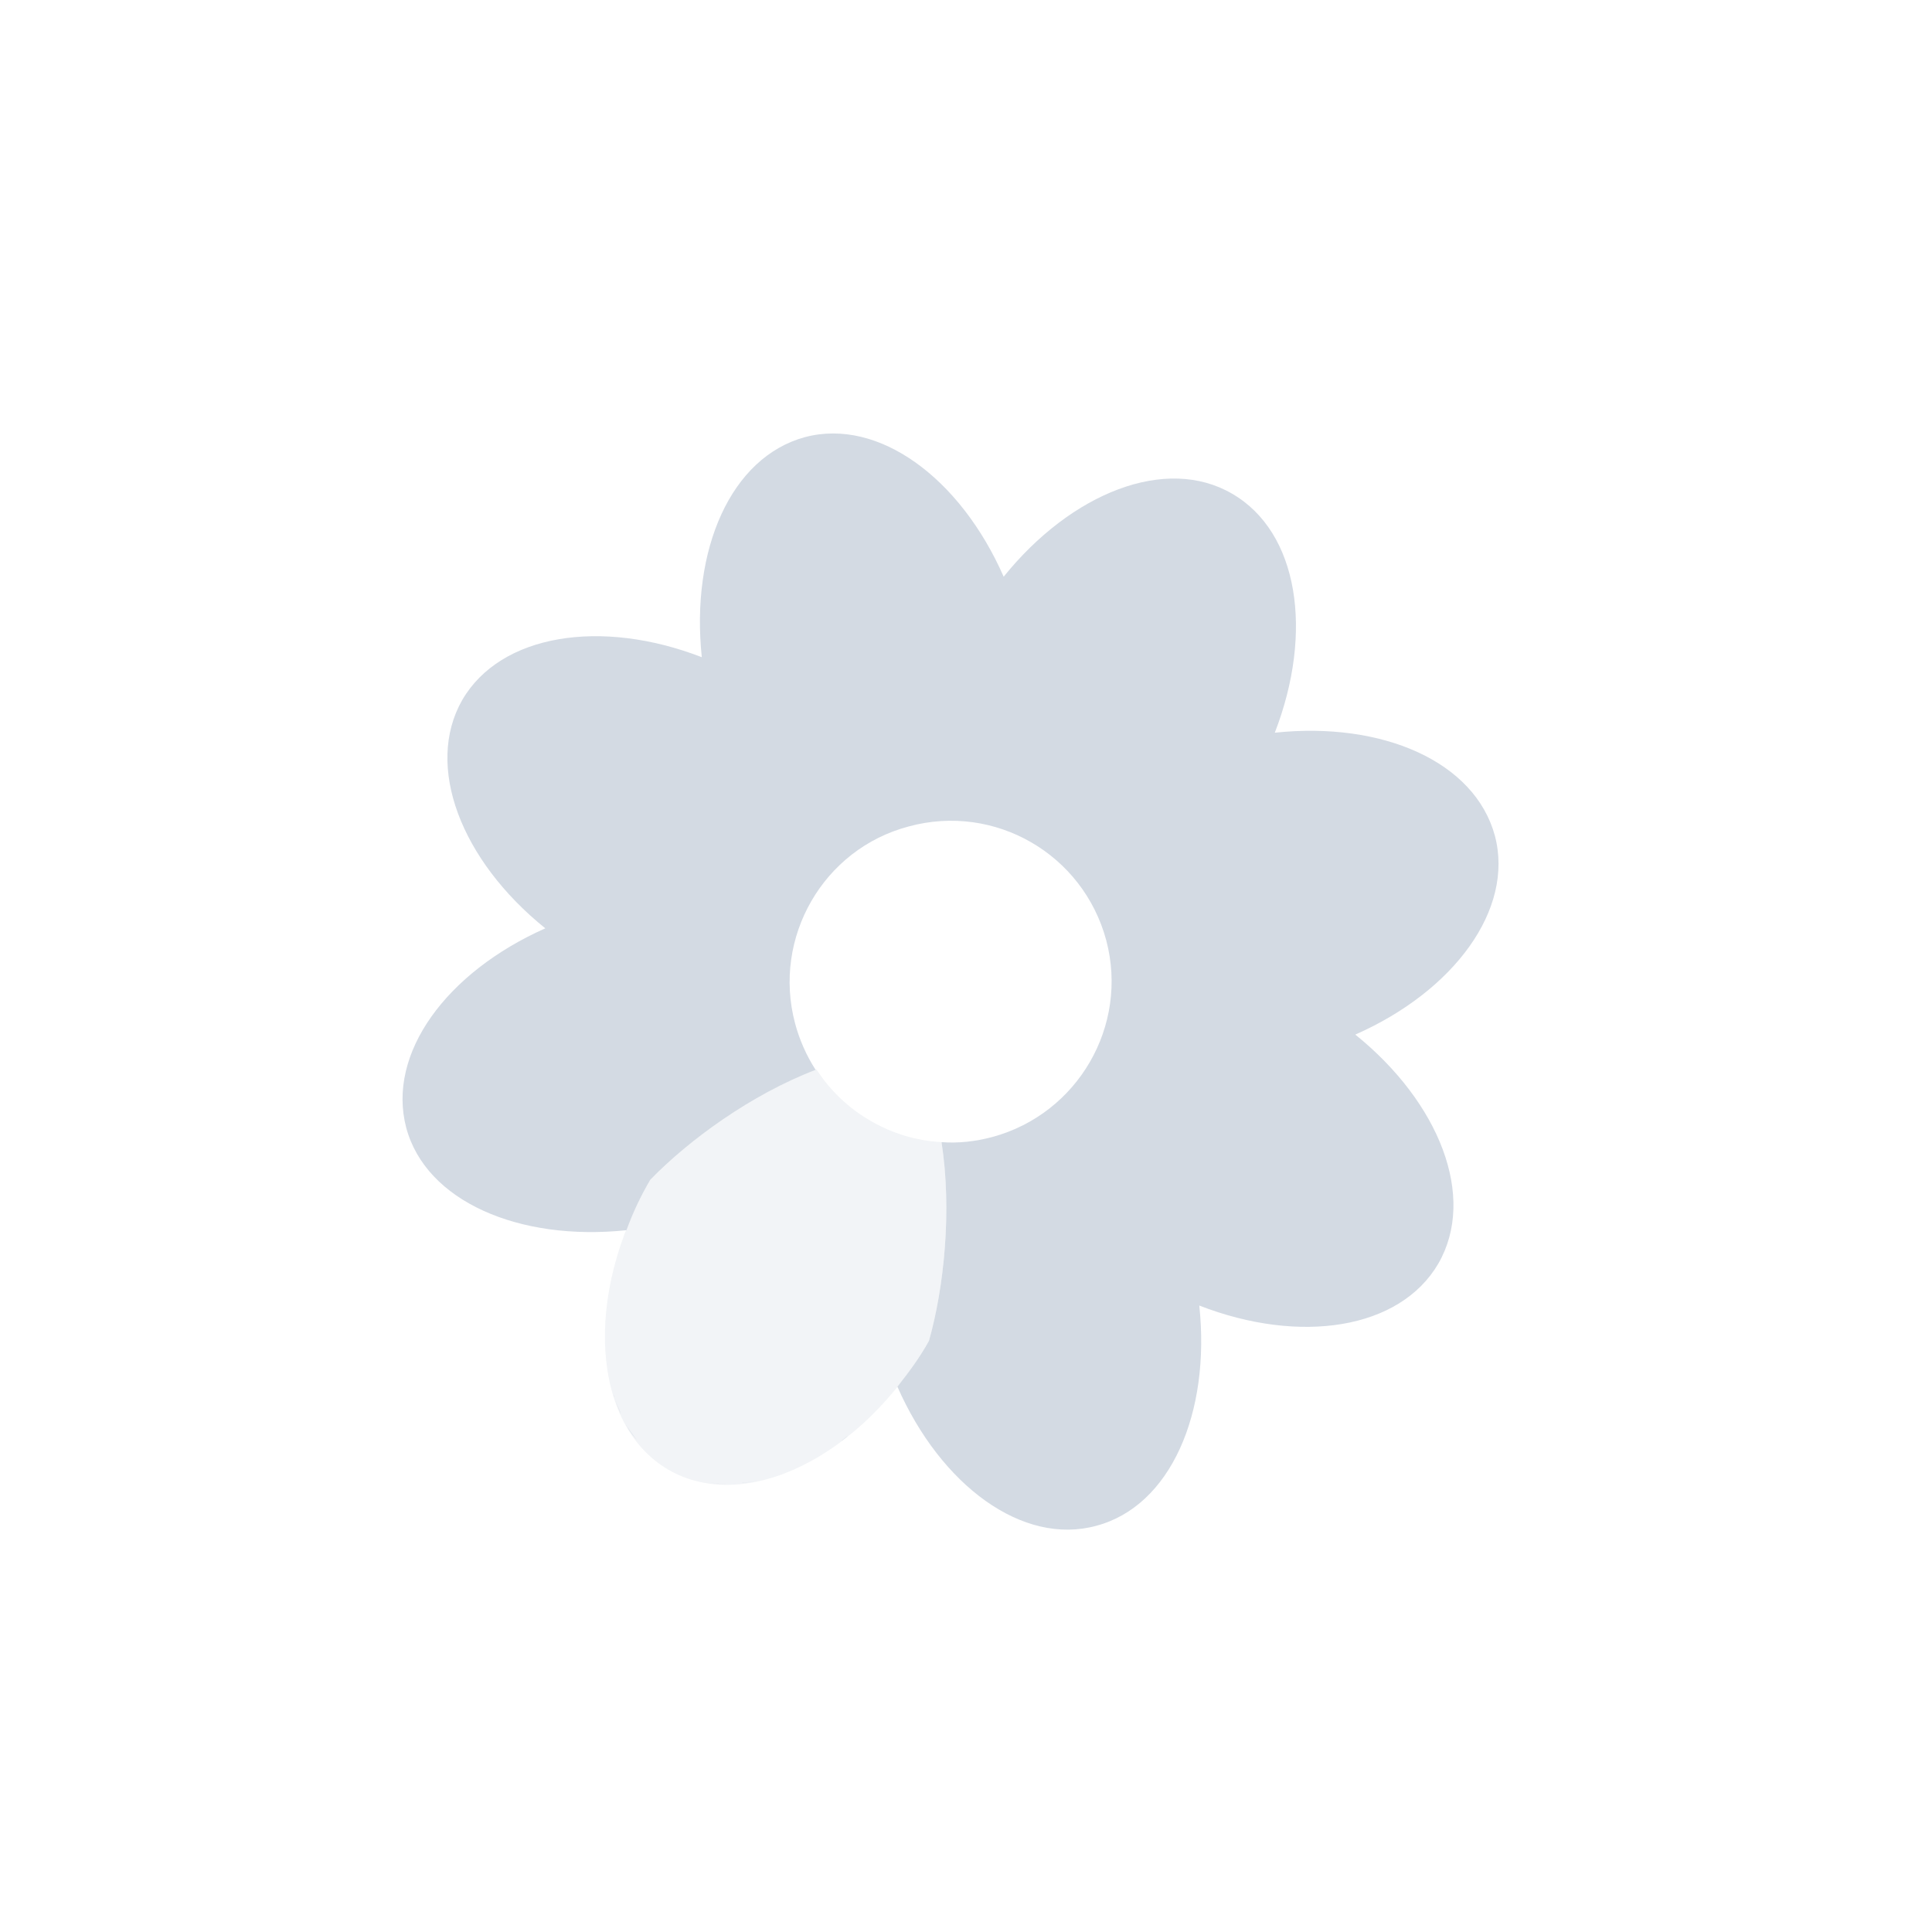 <svg xmlns="http://www.w3.org/2000/svg" xmlns:xlink="http://www.w3.org/1999/xlink" width="12pt" height="12pt" version="1.1" viewBox="0 0 12 12">
 <defs>
  <filter id="alpha" width="100%" height="100%" x="0%" y="0%" filterUnits="objectBoundingBox">
   <feColorMatrix in="SourceGraphic" type="matrix" values="0 0 0 0 1 0 0 0 0 1 0 0 0 0 1 0 0 0 1 0"/>
  </filter>
  <mask id="mask0">
   <g filter="url(#alpha)">
    <rect width="12" height="12" x="0" y="0" style="fill:rgb(0%,0%,0%);fill-opacity:0.302"/>
   </g>
  </mask>
  <clipPath id="clip1">
   <rect width="12" height="12" x="0" y="0"/>
  </clipPath>
  <g id="surface5" clip-path="url(#clip1)">
   <path style="fill:rgb(82.745%,85.49%,89.02%)" d="M 5.07 6.641 C 4.668 6.797 4.277 7.082 4.039 7.328 C 3.621 8.047 3.676 8.852 4.152 9.129 C 4.633 9.406 5.355 9.047 5.77 8.328 C 5.863 8 5.914 7.52 5.848 7.094 C 5.691 7.086 5.539 7.039 5.406 6.961 C 5.27 6.883 5.156 6.773 5.07 6.641 Z M 5.07 6.641"/>
  </g>
 </defs>
 <g>
  <path style="fill:rgb(82.745%,85.49%,89.02%)" d="M 7.652 3.066 C 7.242 2.828 6.656 3.059 6.234 3.582 C 5.965 2.969 5.457 2.594 5 2.715 C 4.539 2.84 4.289 3.414 4.359 4.082 C 3.734 3.84 3.109 3.938 2.871 4.348 C 2.637 4.758 2.863 5.344 3.387 5.766 C 2.773 6.039 2.402 6.543 2.523 7.004 C 2.645 7.461 3.223 7.711 3.891 7.641 C 3.93 7.535 3.977 7.434 4.039 7.328 C 4.277 7.082 4.668 6.797 5.066 6.645 C 5.008 6.555 4.965 6.457 4.938 6.355 C 4.797 5.824 5.113 5.273 5.645 5.133 C 6.18 4.988 6.727 5.305 6.871 5.84 C 7.012 6.371 6.695 6.918 6.164 7.062 C 6.059 7.09 5.953 7.102 5.848 7.094 C 5.914 7.52 5.863 8 5.77 8.328 C 5.711 8.434 5.645 8.523 5.574 8.613 C 5.844 9.227 6.352 9.602 6.809 9.477 C 7.27 9.355 7.52 8.777 7.449 8.109 C 8.074 8.352 8.695 8.258 8.934 7.848 C 9.172 7.434 8.941 6.848 8.418 6.426 C 9.031 6.156 9.406 5.648 9.285 5.191 C 9.16 4.73 8.586 4.48 7.918 4.551 C 8.16 3.926 8.066 3.305 7.652 3.066 Z M 5.266 8.918 C 5.254 8.93 5.238 8.941 5.227 8.949 C 5.227 8.949 5.23 8.949 5.23 8.945 C 5.242 8.938 5.254 8.926 5.266 8.918 Z M 3.812 8.664 C 3.812 8.668 3.812 8.672 3.816 8.676 C 3.824 8.707 3.84 8.738 3.852 8.77 C 3.852 8.773 3.855 8.777 3.855 8.781 C 3.84 8.742 3.824 8.707 3.812 8.664 Z M 4.715 9.195 C 4.68 9.203 4.641 9.207 4.605 9.211 C 4.609 9.211 4.609 9.211 4.613 9.211 C 4.648 9.207 4.68 9.203 4.715 9.195 Z M 3.891 8.852 C 3.891 8.855 3.891 8.855 3.895 8.859 C 3.91 8.891 3.934 8.918 3.957 8.945 C 3.934 8.914 3.91 8.887 3.891 8.852 Z M 4.523 9.219 C 4.484 9.219 4.449 9.215 4.41 9.207 C 4.445 9.215 4.48 9.219 4.516 9.219 C 4.52 9.219 4.523 9.219 4.523 9.219 Z M 4.523 9.219"/>
  <use mask="url(#mask0)" xlink:href="#surface5"/>
 </g>
</svg>
